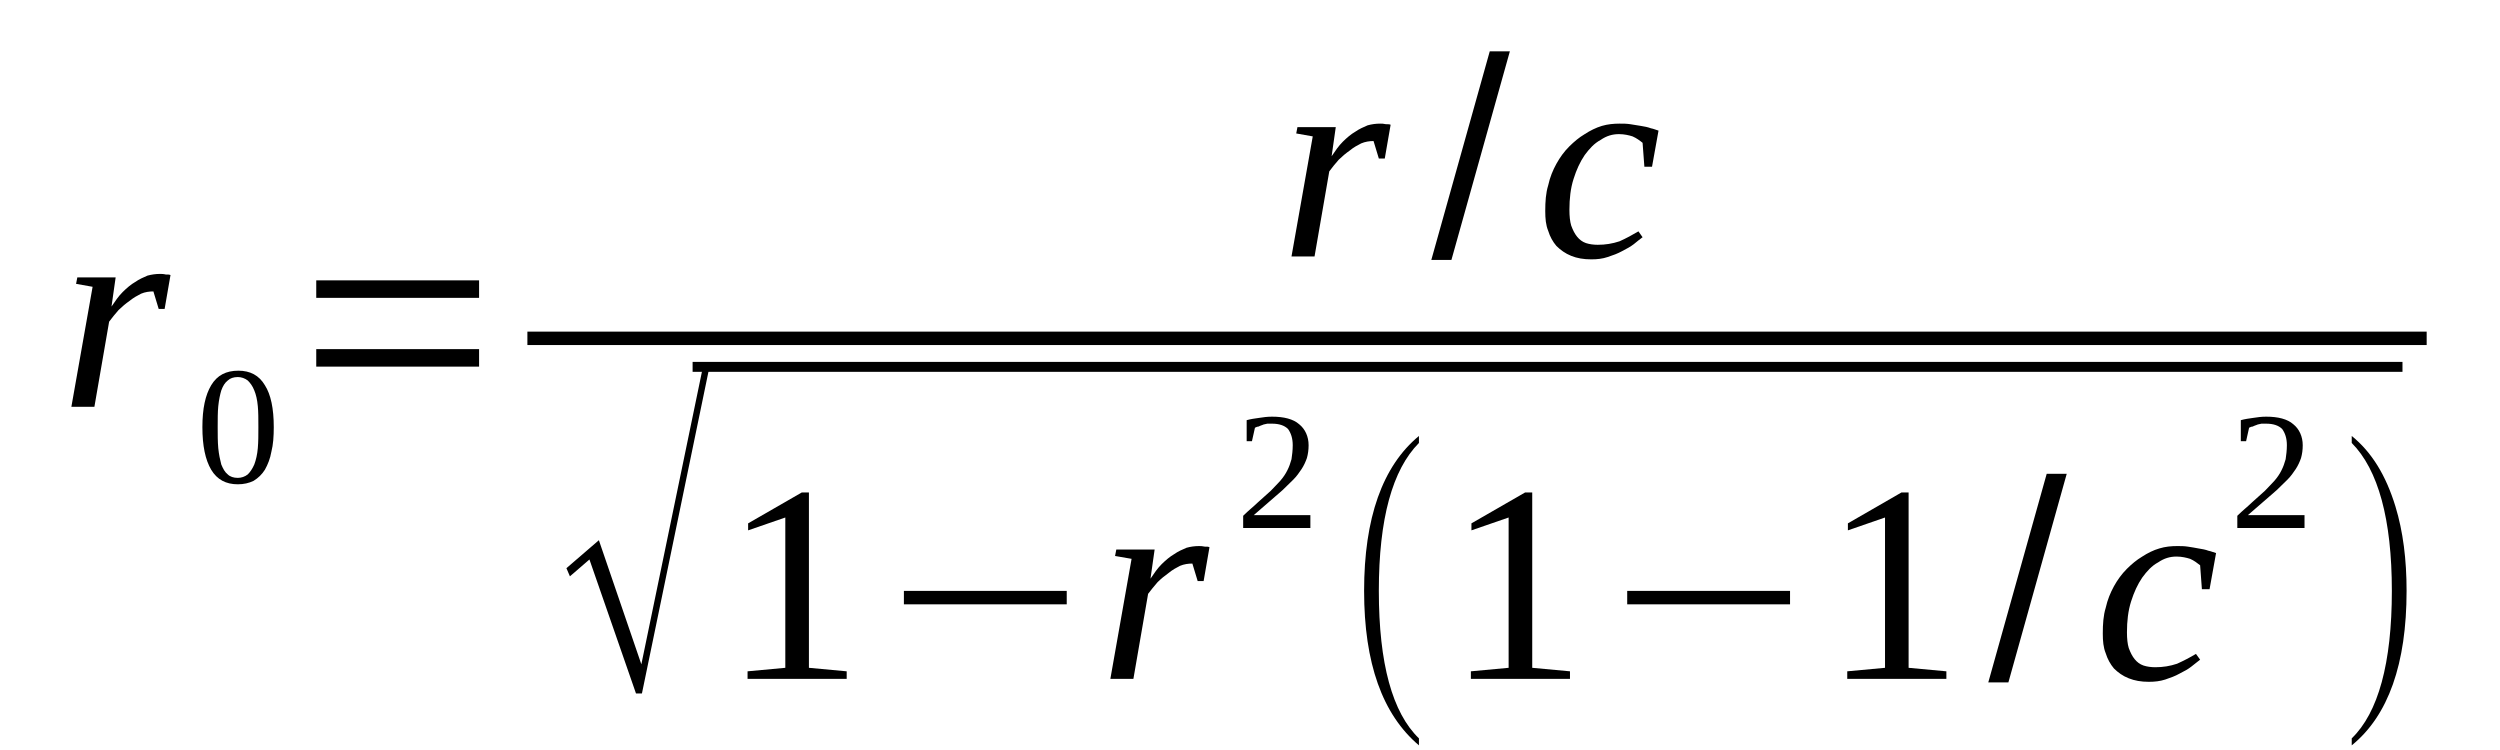 <?xml version='1.0' encoding='UTF-8'?>
<!-- This file was generated by dvisvgm 1.15.1 -->
<svg height='36pt' version='1.1' viewBox='0 -36 120 36' width='120pt' xmlns='http://www.w3.org/2000/svg' xmlns:xlink='http://www.w3.org/1999/xlink'>
<defs>
<clipPath id='clip1'>
<path clip-rule='evenodd' d='M0 -35.996H119.964V-0.027H0V-35.996'/>
</clipPath>
</defs>
<g id='page1'>
<g>
<path clip-path='url(#clip1)' d='M7.676 -22.852C7.758 -22.852 7.844 -22.852 7.957 -22.824C8.07 -22.824 8.129 -22.824 8.184 -22.797L7.902 -21.172H7.617L7.363 -22.012C7.164 -22.012 6.965 -21.984 6.77 -21.902C6.598 -21.816 6.398 -21.703 6.23 -21.566C6.031 -21.426 5.863 -21.285 5.691 -21.117C5.523 -20.922 5.379 -20.754 5.238 -20.559L4.531 -16.473H3.426L4.445 -22.234L3.652 -22.375L3.711 -22.684H5.551L5.352 -21.285C5.523 -21.535 5.691 -21.789 5.891 -21.984C6.09 -22.18 6.285 -22.348 6.484 -22.461C6.684 -22.602 6.883 -22.684 7.078 -22.77C7.277 -22.824 7.477 -22.852 7.676 -22.852Z' fill-rule='evenodd'/>
<path clip-path='url(#clip1)' d='M13.141 -15.496C13.141 -15.047 13.113 -14.656 13.027 -14.32C12.969 -13.984 12.856 -13.707 12.715 -13.453C12.574 -13.23 12.402 -13.062 12.176 -12.922C11.949 -12.809 11.695 -12.754 11.414 -12.754C10.848 -12.754 10.422 -12.977 10.137 -13.453C9.856 -13.93 9.715 -14.602 9.715 -15.496C9.715 -16.391 9.856 -17.035 10.137 -17.508C10.422 -17.984 10.848 -18.207 11.441 -18.207C12.008 -18.207 12.434 -17.984 12.715 -17.508C13 -17.062 13.141 -16.391 13.141 -15.496ZM12.402 -15.496C12.402 -15.887 12.402 -16.223 12.375 -16.504C12.348 -16.809 12.289 -17.062 12.207 -17.258C12.121 -17.48 12.008 -17.621 11.895 -17.734C11.754 -17.844 11.582 -17.902 11.414 -17.902C11.215 -17.902 11.043 -17.844 10.93 -17.734C10.789 -17.621 10.703 -17.48 10.621 -17.258C10.563 -17.062 10.508 -16.809 10.477 -16.504C10.449 -16.223 10.449 -15.887 10.449 -15.496C10.449 -15.133 10.449 -14.797 10.477 -14.488C10.508 -14.18 10.563 -13.93 10.621 -13.707C10.703 -13.508 10.789 -13.34 10.93 -13.23C11.043 -13.117 11.215 -13.062 11.414 -13.062C11.582 -13.062 11.754 -13.117 11.895 -13.23C12.008 -13.34 12.121 -13.508 12.207 -13.707C12.289 -13.93 12.348 -14.18 12.375 -14.488C12.402 -14.797 12.402 -15.133 12.402 -15.496Z' fill-rule='evenodd'/>
<path clip-path='url(#clip1)' d='M15.18 -18.402V-19.242H22.996V-18.402H15.18ZM15.18 -21.703V-22.543H22.996V-21.703H15.18Z' fill-rule='evenodd'/>
<path clip-path='url(#clip1)' d='M66.242 -30.066C66.324 -30.066 66.41 -30.066 66.523 -30.039C66.637 -30.039 66.695 -30.039 66.75 -30.012L66.469 -28.391H66.184L65.93 -29.23C65.731 -29.23 65.531 -29.199 65.336 -29.117C65.164 -29.031 64.965 -28.922 64.797 -28.781C64.598 -28.641 64.43 -28.5 64.258 -28.332C64.09 -28.137 63.945 -27.969 63.805 -27.773L63.098 -23.691H61.992L63.012 -29.453L62.219 -29.594L62.277 -29.898H64.117L63.918 -28.5C64.09 -28.754 64.258 -29.004 64.457 -29.199C64.656 -29.395 64.852 -29.562 65.051 -29.676C65.25 -29.816 65.449 -29.898 65.645 -29.984C65.844 -30.039 66.043 -30.066 66.242 -30.066Z' fill-rule='evenodd'/>
<path clip-path='url(#clip1)' d='M68.703 -23.523L71.508 -33.535H72.473L69.668 -23.523H68.703Z' fill-rule='evenodd'/>
<path clip-path='url(#clip1)' d='M78.844 -24.613C78.731 -24.531 78.59 -24.418 78.418 -24.277C78.277 -24.168 78.078 -24.055 77.852 -23.941C77.652 -23.832 77.426 -23.746 77.172 -23.664C76.918 -23.578 76.664 -23.551 76.379 -23.551C76.012 -23.551 75.699 -23.605 75.418 -23.719C75.133 -23.832 74.906 -24 74.707 -24.195C74.539 -24.391 74.398 -24.641 74.313 -24.922C74.199 -25.199 74.172 -25.508 74.172 -25.871C74.172 -26.32 74.199 -26.738 74.313 -27.102C74.398 -27.496 74.539 -27.832 74.707 -28.137C74.879 -28.445 75.078 -28.727 75.332 -28.977C75.559 -29.199 75.785 -29.395 76.067 -29.562C76.324 -29.73 76.606 -29.871 76.891 -29.957C77.172 -30.039 77.457 -30.066 77.738 -30.066C77.91 -30.066 78.078 -30.066 78.25 -30.039C78.418 -30.012 78.617 -29.984 78.758 -29.957C78.93 -29.93 79.098 -29.898 79.238 -29.844C79.383 -29.816 79.496 -29.762 79.609 -29.73L79.297 -27.996H78.93L78.844 -29.145C78.703 -29.258 78.559 -29.367 78.363 -29.453C78.192 -29.508 77.965 -29.562 77.711 -29.562C77.398 -29.562 77.117 -29.48 76.832 -29.285C76.52 -29.117 76.293 -28.863 76.067 -28.559C75.84 -28.223 75.672 -27.859 75.531 -27.41C75.387 -26.965 75.332 -26.461 75.332 -25.93C75.332 -25.621 75.359 -25.367 75.418 -25.172C75.5 -24.949 75.586 -24.781 75.699 -24.641C75.813 -24.5 75.953 -24.391 76.125 -24.332C76.293 -24.277 76.492 -24.25 76.692 -24.25C77.059 -24.25 77.398 -24.305 77.738 -24.418C78.051 -24.559 78.363 -24.727 78.645 -24.895L78.844 -24.613Z' fill-rule='evenodd'/>
<path clip-path='url(#clip1)' d='M25.315 -20.082H116.48V-19.438H25.315V-20.082Z' fill-rule='evenodd'/>
<path clip-path='url(#clip1)' d='M30.527 -2.715L28.293 -9.145L27.356 -8.336L27.188 -8.727L28.746 -10.07L30.785 -4.113L33.785 -18.602H34.098L30.813 -2.715H30.527Z' fill-rule='evenodd'/>
<path clip-path='url(#clip1)' d='M33.245 -18.629H115.319V-18.152H33.245V-18.629Z' fill-rule='evenodd'/>
<path clip-path='url(#clip1)' d='M38.828 -3.945L40.641 -3.777V-3.414H35.883V-3.777L37.695 -3.945V-11.16L35.91 -10.543V-10.879L38.488 -12.363H38.828V-3.945Z' fill-rule='evenodd'/>
<path clip-path='url(#clip1)' d='M43.387 -6.992V-7.637H51.203V-6.992H43.387Z' fill-rule='evenodd'/>
<path clip-path='url(#clip1)' d='M57.547 -9.789C57.633 -9.789 57.715 -9.789 57.828 -9.762C57.941 -9.762 58 -9.762 58.055 -9.734L57.774 -8.109H57.488L57.234 -8.949C57.035 -8.949 56.84 -8.922 56.641 -8.84C56.469 -8.754 56.273 -8.645 56.102 -8.504C55.903 -8.363 55.734 -8.223 55.563 -8.055C55.395 -7.859 55.254 -7.691 55.109 -7.496L54.403 -3.414H53.297L54.316 -9.176L53.523 -9.313L53.582 -9.621H55.422L55.223 -8.223C55.395 -8.477 55.563 -8.727 55.762 -8.922C55.961 -9.117 56.16 -9.285 56.356 -9.398C56.555 -9.539 56.754 -9.621 56.953 -9.707C57.148 -9.762 57.348 -9.789 57.547 -9.789Z' fill-rule='evenodd'/>
<path clip-path='url(#clip1)' d='M62.898 -10.656H59.672V-11.242C59.926 -11.496 60.18 -11.691 60.379 -11.887C60.606 -12.082 60.805 -12.277 61 -12.445C61.172 -12.613 61.313 -12.781 61.453 -12.922C61.598 -13.09 61.711 -13.258 61.793 -13.426C61.879 -13.594 61.938 -13.762 61.992 -13.957C62.02 -14.152 62.051 -14.375 62.051 -14.629C62.051 -14.965 61.965 -15.215 61.824 -15.41C61.652 -15.578 61.398 -15.664 61.059 -15.664C60.973 -15.664 60.887 -15.664 60.832 -15.664C60.746 -15.637 60.66 -15.637 60.606 -15.605C60.52 -15.578 60.465 -15.551 60.406 -15.524C60.352 -15.524 60.293 -15.496 60.238 -15.469L60.094 -14.824H59.84V-15.832C60.039 -15.887 60.238 -15.914 60.434 -15.941C60.633 -15.973 60.832 -16 61.059 -16C61.625 -16 62.078 -15.887 62.359 -15.637C62.645 -15.41 62.813 -15.047 62.813 -14.629C62.813 -14.406 62.785 -14.207 62.731 -14.012C62.672 -13.844 62.586 -13.649 62.473 -13.48C62.359 -13.312 62.246 -13.145 62.078 -12.977C61.938 -12.84 61.766 -12.672 61.566 -12.477C61.371 -12.309 61.145 -12.109 60.918 -11.914C60.691 -11.719 60.434 -11.496 60.18 -11.274H62.898V-10.656Z' fill-rule='evenodd'/>
<path clip-path='url(#clip1)' d='M68.109 -0.559V-0.223C66.356 -1.707 65.477 -4.168 65.477 -7.637C65.477 -11.133 66.356 -13.621 68.109 -15.074V-14.738C66.836 -13.453 66.184 -11.105 66.184 -7.637C66.184 -4.141 66.836 -1.789 68.109 -0.559Z' fill-rule='evenodd'/>
<path clip-path='url(#clip1)' d='M73.547 -3.945L75.359 -3.777V-3.414H70.602V-3.777L72.414 -3.945V-11.16L70.629 -10.543V-10.879L73.207 -12.363H73.547V-3.945Z' fill-rule='evenodd'/>
<path clip-path='url(#clip1)' d='M78.106 -6.992V-7.637H85.922V-6.992H78.106Z' fill-rule='evenodd'/>
<path clip-path='url(#clip1)' d='M91.613 -3.945L93.426 -3.777V-3.414H88.668V-3.777L90.481 -3.945V-11.16L88.699 -10.543V-10.879L91.273 -12.363H91.613V-3.945Z' fill-rule='evenodd'/>
<path clip-path='url(#clip1)' d='M95.438 -3.246L98.242 -13.258H99.203L96.403 -3.246H95.438Z' fill-rule='evenodd'/>
<path clip-path='url(#clip1)' d='M105.606 -4.336C105.492 -4.25 105.352 -4.141 105.18 -4C105.039 -3.887 104.84 -3.777 104.613 -3.664C104.414 -3.551 104.188 -3.469 103.934 -3.383C103.68 -3.301 103.426 -3.273 103.141 -3.273C102.774 -3.273 102.461 -3.328 102.18 -3.441C101.895 -3.551 101.668 -3.719 101.469 -3.914C101.301 -4.113 101.16 -4.363 101.074 -4.645C100.961 -4.922 100.934 -5.23 100.934 -5.594C100.934 -6.043 100.961 -6.461 101.074 -6.824C101.16 -7.215 101.301 -7.551 101.469 -7.859C101.641 -8.168 101.84 -8.445 102.094 -8.699C102.32 -8.922 102.547 -9.117 102.828 -9.285C103.086 -9.453 103.367 -9.594 103.652 -9.676C103.934 -9.762 104.219 -9.789 104.5 -9.789C104.672 -9.789 104.84 -9.789 105.012 -9.762C105.18 -9.734 105.379 -9.707 105.52 -9.676C105.691 -9.648 105.859 -9.621 106 -9.566C106.145 -9.539 106.258 -9.48 106.371 -9.453L106.059 -7.719H105.691L105.606 -8.867C105.465 -8.977 105.32 -9.09 105.125 -9.176C104.953 -9.23 104.727 -9.285 104.473 -9.285C104.16 -9.285 103.879 -9.203 103.594 -9.008C103.281 -8.84 103.055 -8.586 102.828 -8.277C102.602 -7.945 102.434 -7.578 102.293 -7.133C102.149 -6.684 102.094 -6.18 102.094 -5.648C102.094 -5.344 102.121 -5.09 102.18 -4.895C102.262 -4.672 102.348 -4.504 102.461 -4.363C102.574 -4.223 102.715 -4.113 102.887 -4.055C103.055 -4 103.254 -3.973 103.453 -3.973C103.82 -3.973 104.16 -4.027 104.5 -4.141C104.813 -4.281 105.125 -4.445 105.406 -4.613L105.606 -4.336Z' fill-rule='evenodd'/>
<path clip-path='url(#clip1)' d='M110.617 -10.656H107.391V-11.242C107.645 -11.496 107.899 -11.691 108.098 -11.887C108.324 -12.082 108.524 -12.277 108.719 -12.445C108.891 -12.613 109.031 -12.781 109.172 -12.922C109.317 -13.09 109.43 -13.258 109.512 -13.426C109.598 -13.594 109.656 -13.762 109.711 -13.957C109.738 -14.152 109.77 -14.375 109.77 -14.629C109.77 -14.965 109.684 -15.215 109.543 -15.41C109.371 -15.578 109.117 -15.664 108.777 -15.664C108.692 -15.664 108.606 -15.664 108.551 -15.664C108.465 -15.637 108.379 -15.637 108.324 -15.605C108.238 -15.578 108.184 -15.551 108.125 -15.524C108.07 -15.524 108.012 -15.496 107.957 -15.469L107.813 -14.824H107.559V-15.832C107.758 -15.887 107.957 -15.914 108.152 -15.941C108.352 -15.973 108.551 -16 108.777 -16C109.344 -16 109.797 -15.887 110.078 -15.637C110.363 -15.41 110.531 -15.047 110.531 -14.629C110.531 -14.406 110.504 -14.207 110.449 -14.012C110.391 -13.844 110.305 -13.649 110.192 -13.48C110.078 -13.312 109.965 -13.145 109.797 -12.977C109.656 -12.84 109.484 -12.672 109.285 -12.477C109.09 -12.309 108.863 -12.109 108.637 -11.914C108.41 -11.719 108.152 -11.496 107.899 -11.274H110.617V-10.656Z' fill-rule='evenodd'/>
<path clip-path='url(#clip1)' d='M112.883 -0.559C114.156 -1.789 114.809 -4.168 114.809 -7.637C114.809 -11.074 114.156 -13.453 112.883 -14.738V-15.074C113.848 -14.293 114.527 -13.176 114.981 -11.691C115.348 -10.488 115.516 -9.145 115.516 -7.637C115.516 -4.141 114.641 -1.648 112.883 -0.223V-0.559Z' fill-rule='evenodd'/>
</g>
</g>
</svg>
